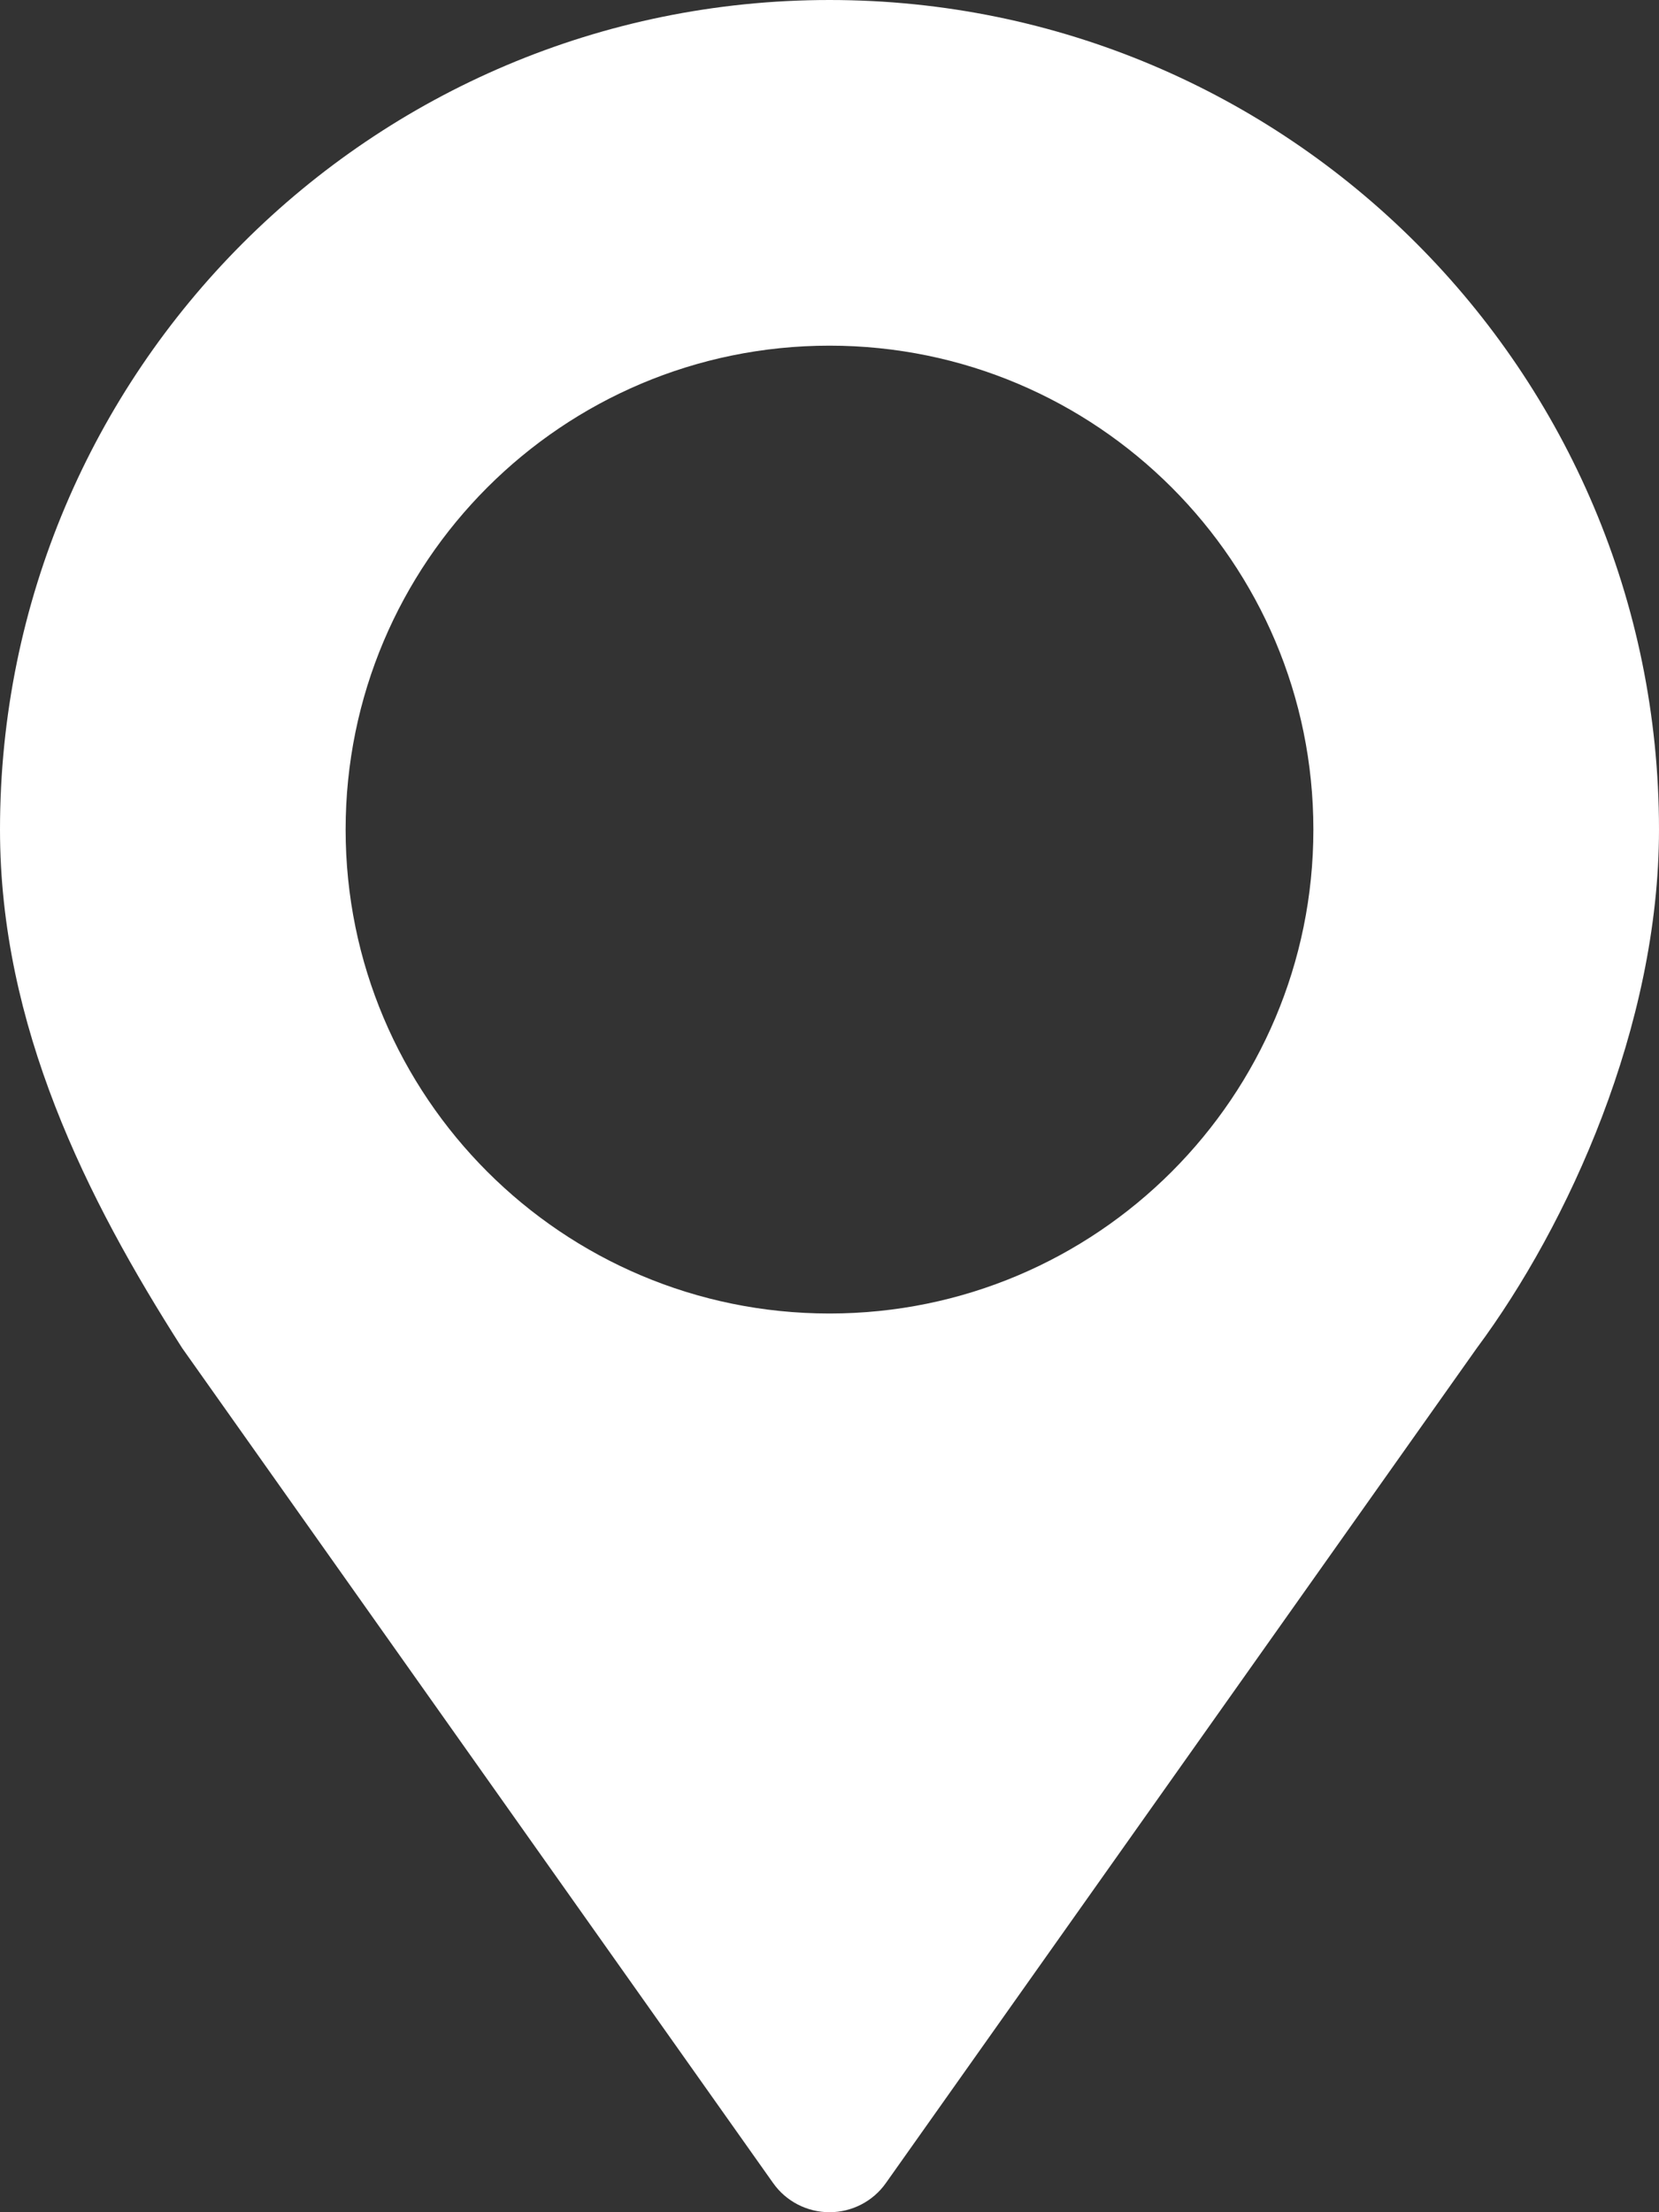<svg width="30" height="40" viewBox="0 0 30 40" fill="none" xmlns="http://www.w3.org/2000/svg">
<rect x="0" y="0" width="30" height="40" fill="#333333" stroke="none"/>
<path d="M15 0C6.716 0 0 6.716 0 15C0 18.549 1.564 21.669 3.294 24.375L13.98 39.472C14.214 39.804 14.595 40 15 40C15.405 40 15.786 39.804 16.02 39.472L26.706 24.375C28.359 22.149 30 18.549 30 15C30 6.716 23.284 0 15 0ZM15 23.75C10.168 23.75 6.25 19.832 6.25 15C6.25 10.168 10.168 6.25 15 6.25C19.832 6.25 23.75 10.168 23.75 15C23.75 19.832 19.832 23.75 15 23.75Z" fill="white"/>
</svg>

